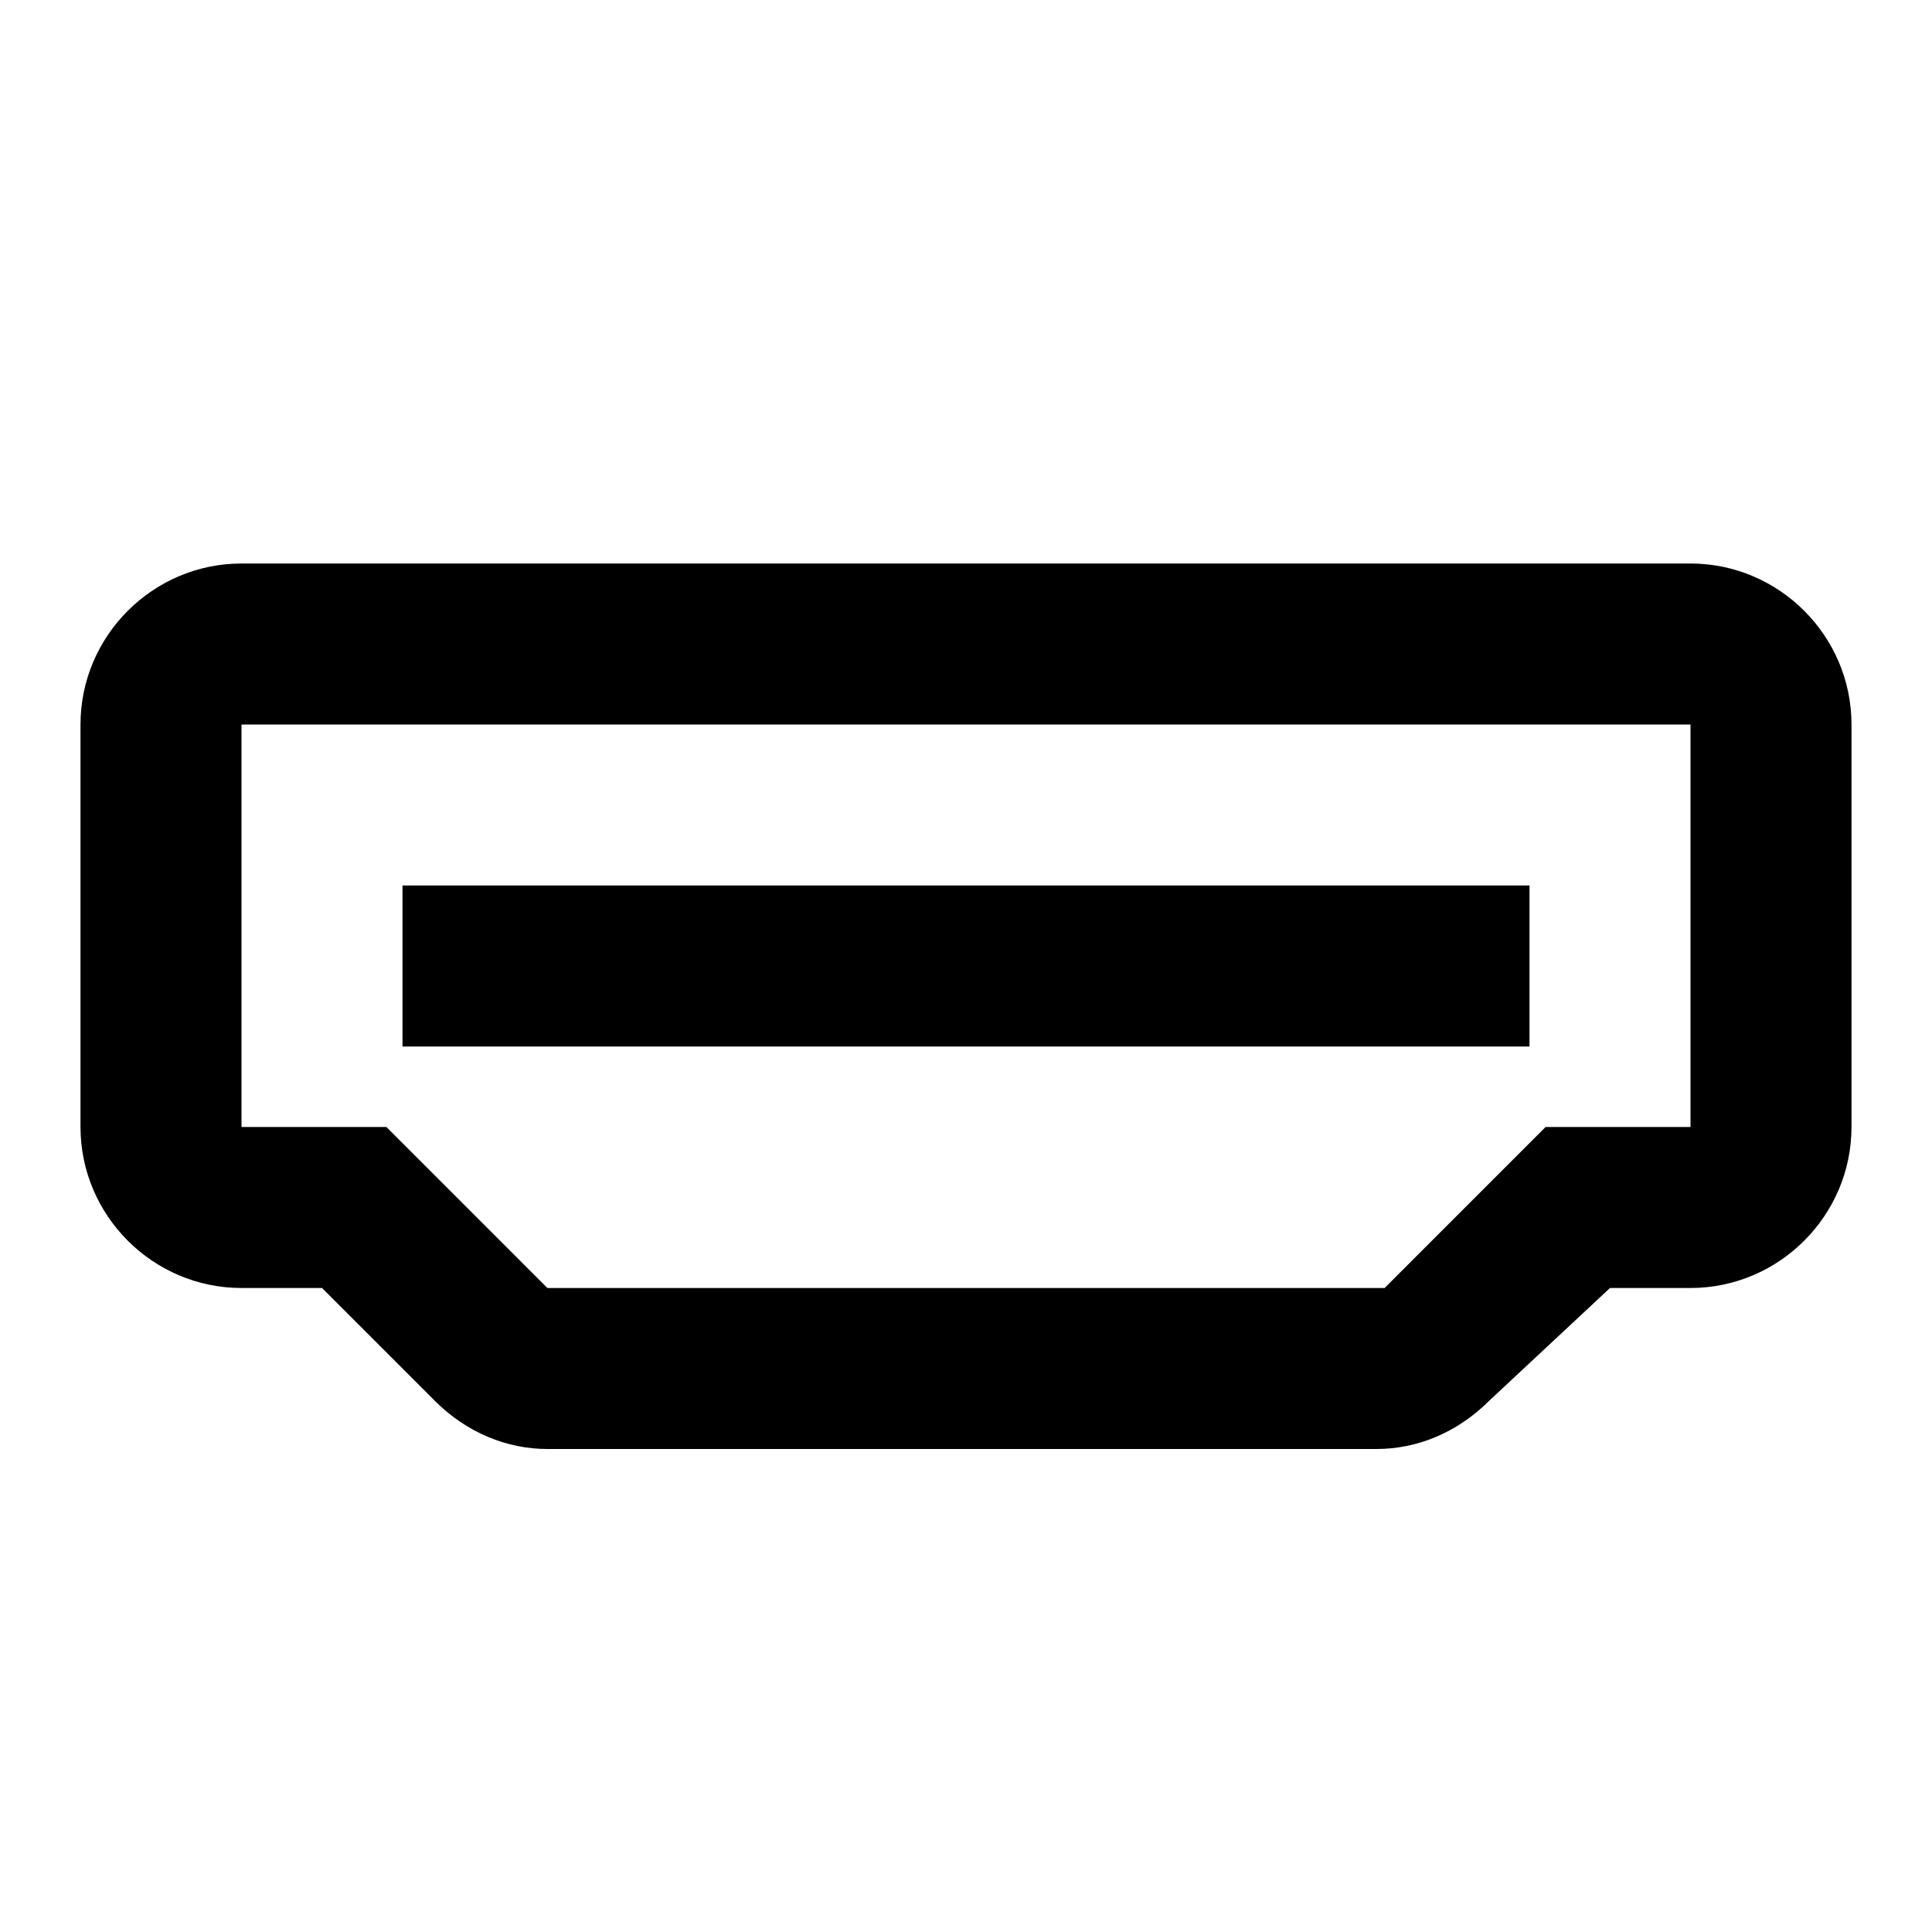 <svg xmlns="http://www.w3.org/2000/svg" id="mdi-hdmi-port" viewBox="0 0 24 24"><path d="M21 7H3C1.9 7 1 7.9 1 9V14C1 15.1 1.9 16 3 16H4L5.4 17.4C5.8 17.8 6.3 18 6.8 18H17.1C17.6 18 18.1 17.8 18.5 17.4L20 16H21C22.1 16 23 15.1 23 14V9C23 7.9 22.1 7 21 7M3 14V9H21V14H19.2L17.2 16H6.8L4.8 14H3M19 11H5V13H19V11Z" /></svg>